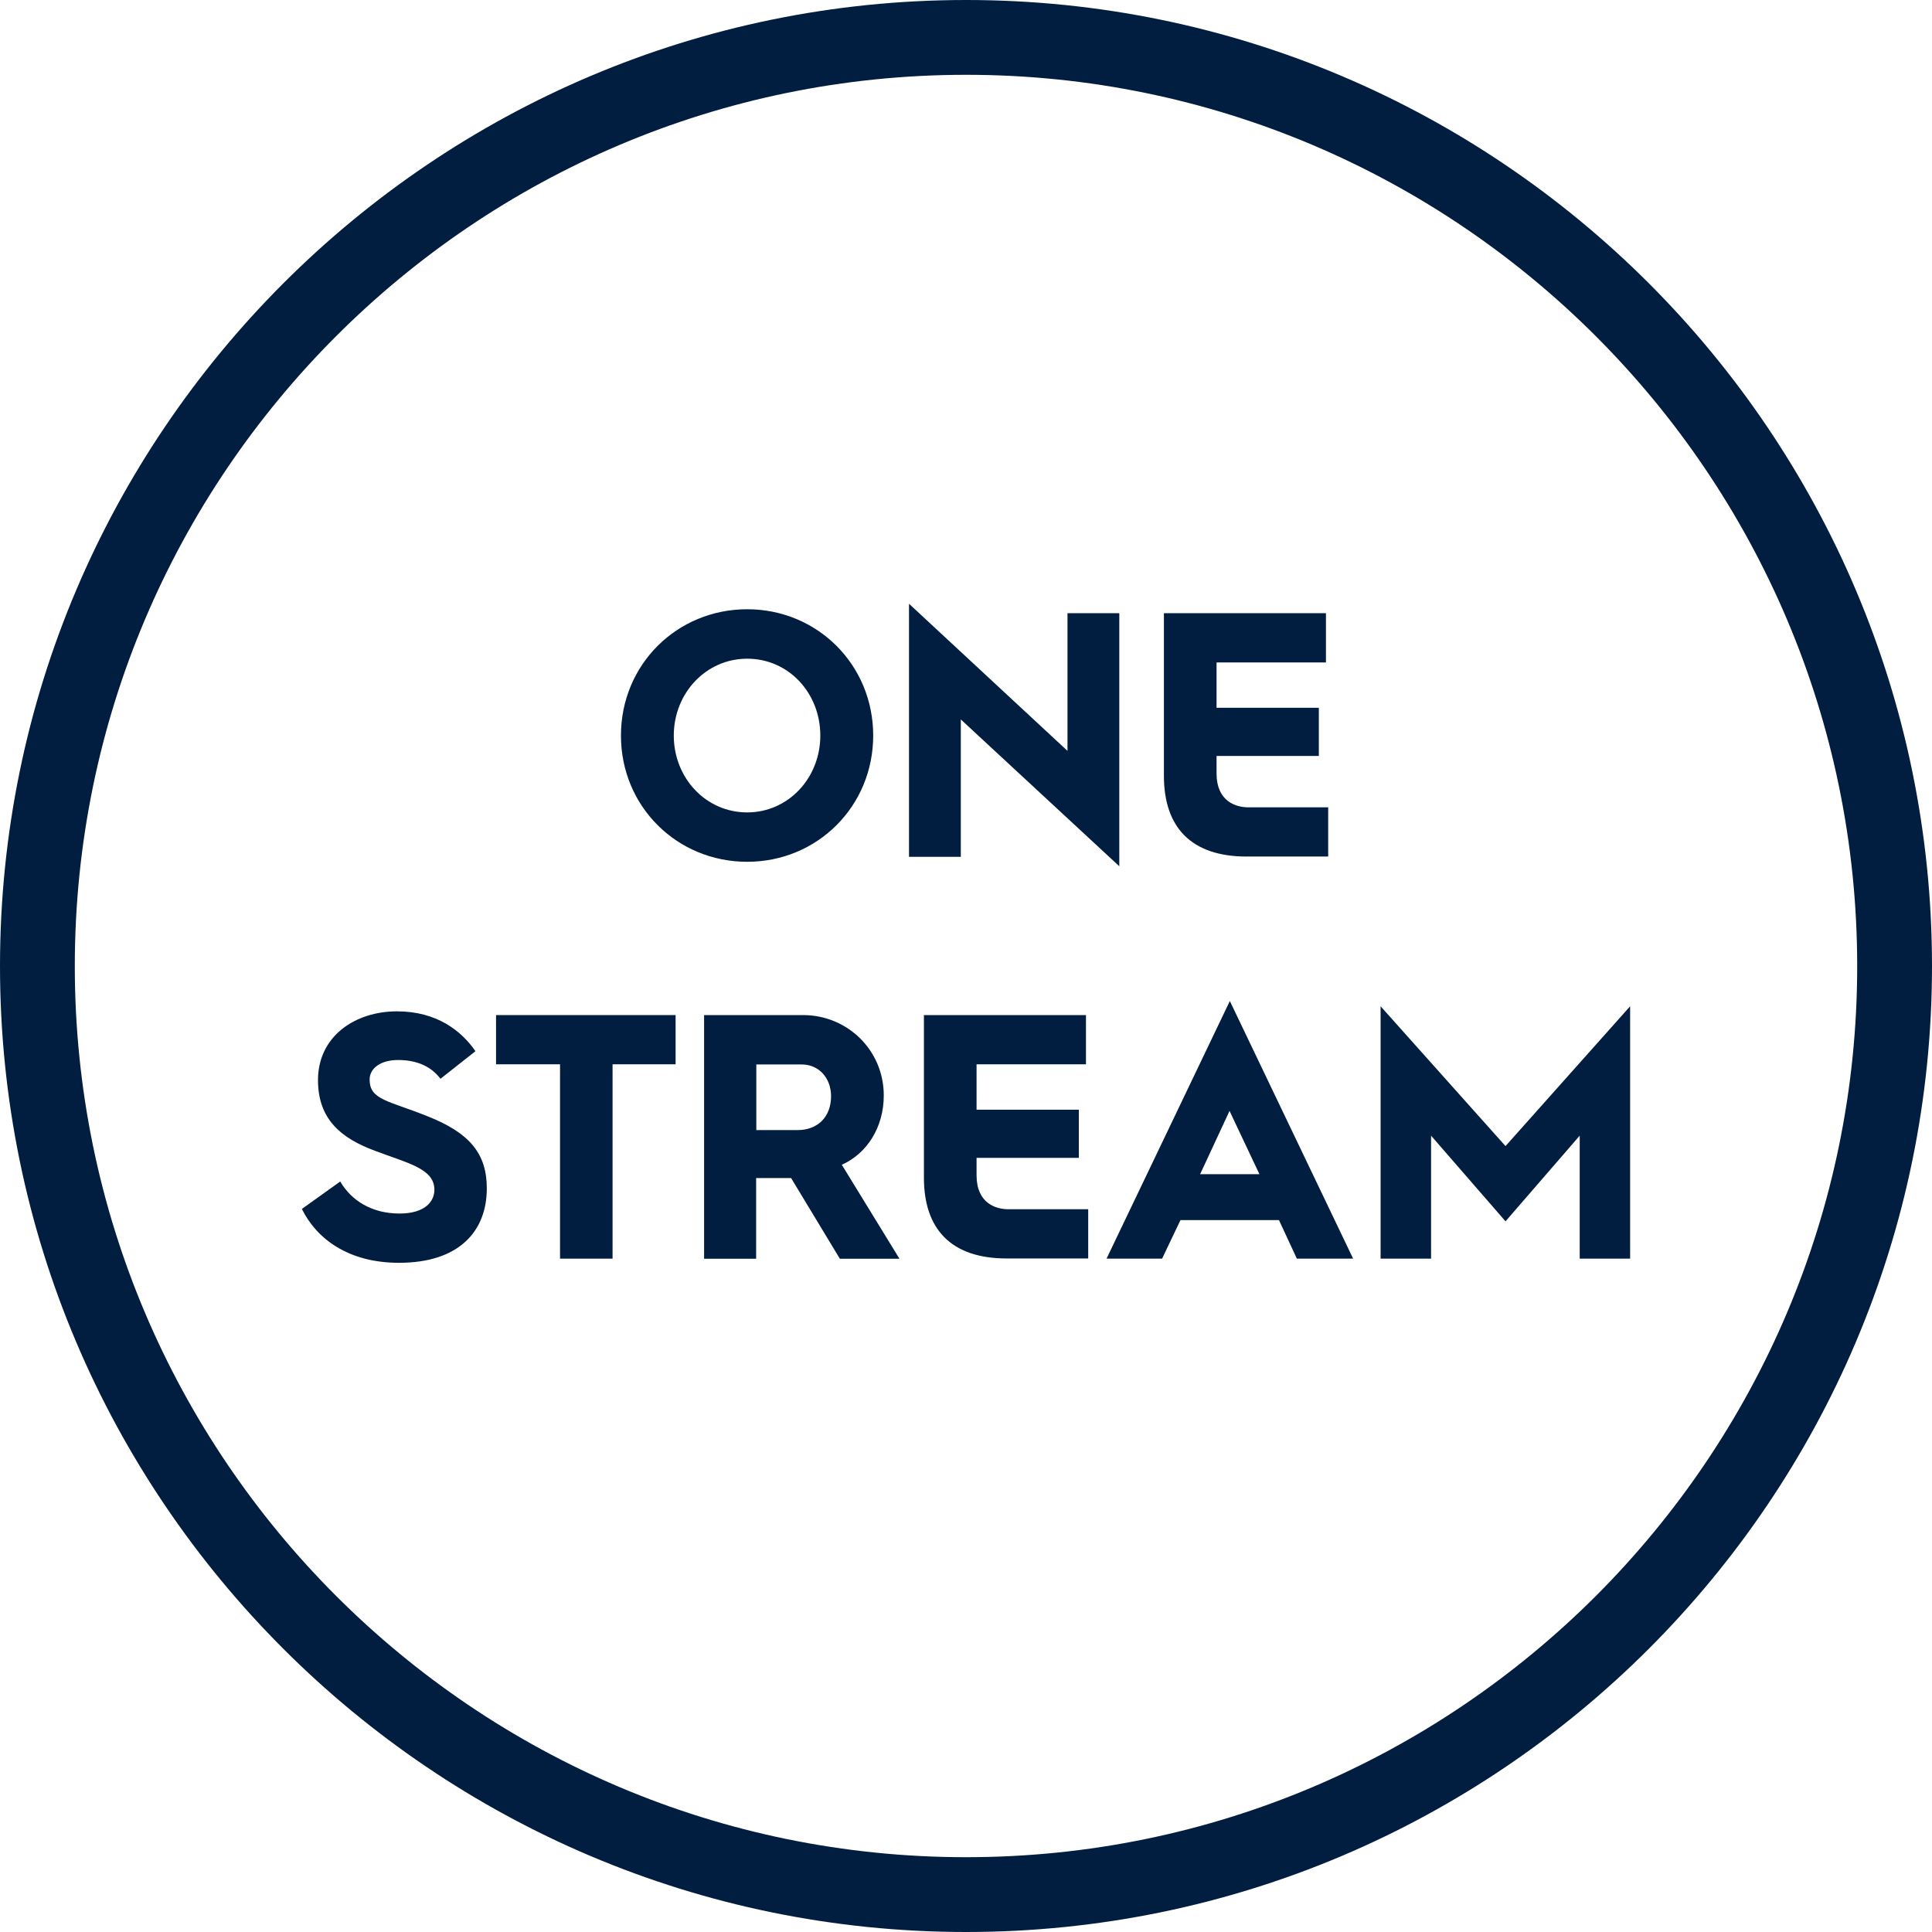 <svg width="32" height="32" viewBox="0 0 32 32" fill="none" xmlns="http://www.w3.org/2000/svg">
<path d="M16.002 32C7.178 32 0 24.822 0 16.002C0 7.182 7.178 0 16.002 0C24.826 0 32 7.178 32 16.002C32 24.826 24.822 32 16.002 32ZM16.002 1.239C7.861 1.239 1.239 7.861 1.239 16.002C1.239 24.142 7.861 30.761 16.002 30.761C24.142 30.761 30.761 24.139 30.761 16.002C30.761 7.865 24.139 1.239 16.002 1.239Z" fill="#011E41"/>
<path d="M12.376 10.091C13.538 10.091 14.463 11.011 14.463 12.183C14.463 13.354 13.538 14.274 12.376 14.274C11.214 14.274 10.285 13.359 10.285 12.183C10.285 11.006 11.214 10.091 12.376 10.091ZM12.376 13.456C13.056 13.456 13.587 12.887 13.587 12.183C13.587 11.478 13.061 10.91 12.376 10.91C11.691 10.91 11.16 11.483 11.16 12.183C11.16 12.882 11.687 13.456 12.376 13.456Z" fill="#011E41"/>
<path d="M15.056 10L17.681 12.437V10.156H18.539V14.348L15.914 11.916V14.192H15.056V10Z" fill="#011E41"/>
<path d="M19.28 10.156H21.962V10.972H20.15V11.723H21.844V12.521H20.15V12.811C20.15 13.273 20.469 13.372 20.677 13.372H21.999V14.187H20.647C19.728 14.187 19.278 13.7 19.278 12.85V10.156H19.28Z" fill="#011E41"/>
<path d="M5.635 19.569C5.821 19.888 6.162 20.1 6.617 20.1C7.042 20.1 7.195 19.898 7.195 19.707C7.195 19.354 6.753 19.267 6.209 19.06C5.648 18.852 5.267 18.538 5.267 17.89C5.267 17.166 5.878 16.751 6.575 16.751C7.23 16.751 7.64 17.07 7.875 17.411L7.296 17.868C7.156 17.683 6.933 17.557 6.594 17.557C6.303 17.557 6.122 17.695 6.122 17.881C6.122 18.217 6.431 18.229 7.069 18.484C7.776 18.761 8.063 19.104 8.063 19.683C8.063 20.394 7.603 20.916 6.609 20.916C5.761 20.916 5.24 20.511 5 20.024L5.633 19.571L5.635 19.569Z" fill="#011E41"/>
<path d="M9.276 17.628H8.216V16.813H11.19V17.628H10.146V20.847H9.276V17.628Z" fill="#011E41"/>
<path d="M11.659 16.813H13.303C14.032 16.813 14.638 17.391 14.638 18.145C14.638 18.672 14.359 19.107 13.943 19.292L14.898 20.849H13.911L13.103 19.512H12.524V20.849H11.662V16.813H11.659ZM13.209 18.718C13.545 18.718 13.765 18.498 13.765 18.157C13.765 17.851 13.558 17.631 13.283 17.631H12.527V18.718H13.212H13.209Z" fill="#011E41"/>
<path d="M15.305 16.813H17.987V17.628H16.175V18.38H17.869V19.178H16.175V19.467C16.175 19.93 16.494 20.029 16.702 20.029H18.024V20.844H16.672C15.753 20.844 15.303 20.357 15.303 19.507V16.81L15.305 16.813Z" fill="#011E41"/>
<path d="M20.37 16.58L22.412 20.847H21.48L21.184 20.209H19.552L19.248 20.847H18.328L20.37 16.58ZM20.86 19.448L20.365 18.4L19.878 19.448H20.86Z" fill="#011E41"/>
<path d="M22.867 16.667L24.936 18.983L27 16.667V20.847H26.165V18.81L24.936 20.229L23.703 18.81V20.847H22.867V16.667Z" fill="#011E41"/>
</svg>

